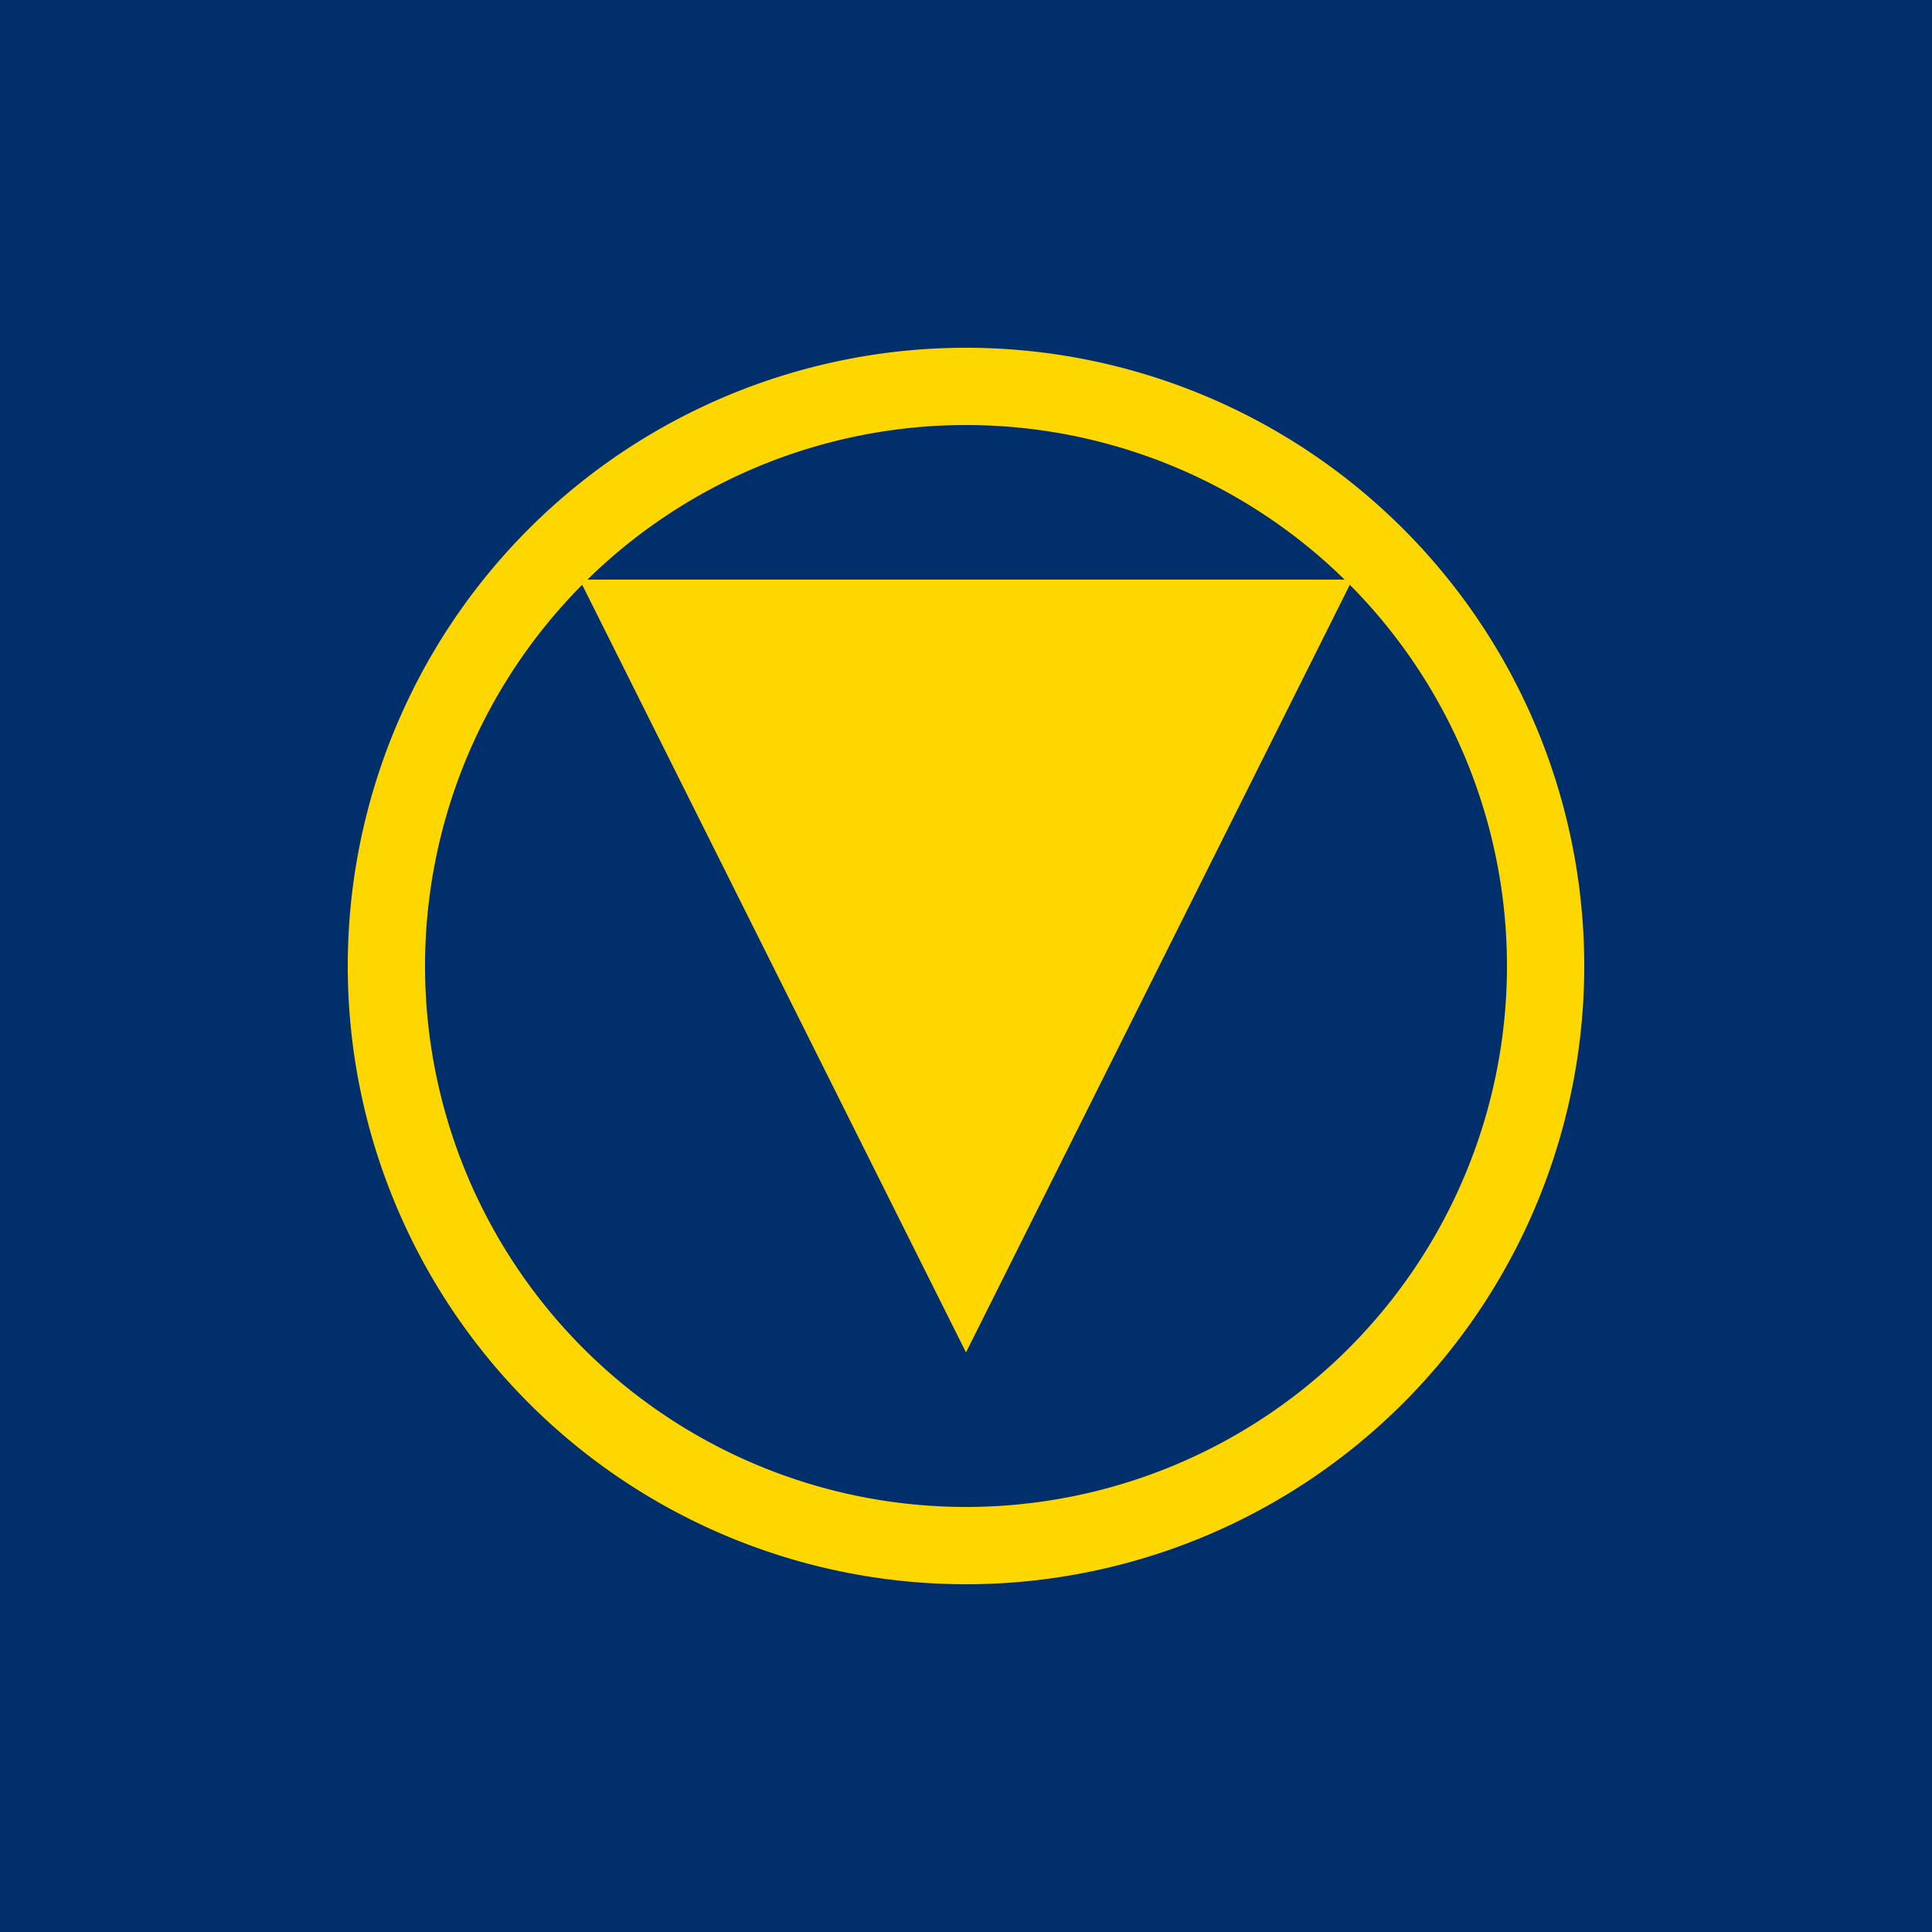 <?xml version="1.0" encoding="UTF-8"?>
<svg width="50" height="50" viewBox="0 0 50 50" xmlns="http://www.w3.org/2000/svg">
  <rect width="50" height="50" fill="#002f6c"/>
  <path d="M15,15 L35,15 L25,35 Z" fill="#ffd700"/>
  <path d="M25,10 A15,15 0 0 1 40,25 A15,15 0 0 1 25,40 A15,15 0 0 1 10,25 A15,15 0 0 1 25,10 Z" fill="none" stroke="#ffd700" stroke-width="2"/>
</svg>